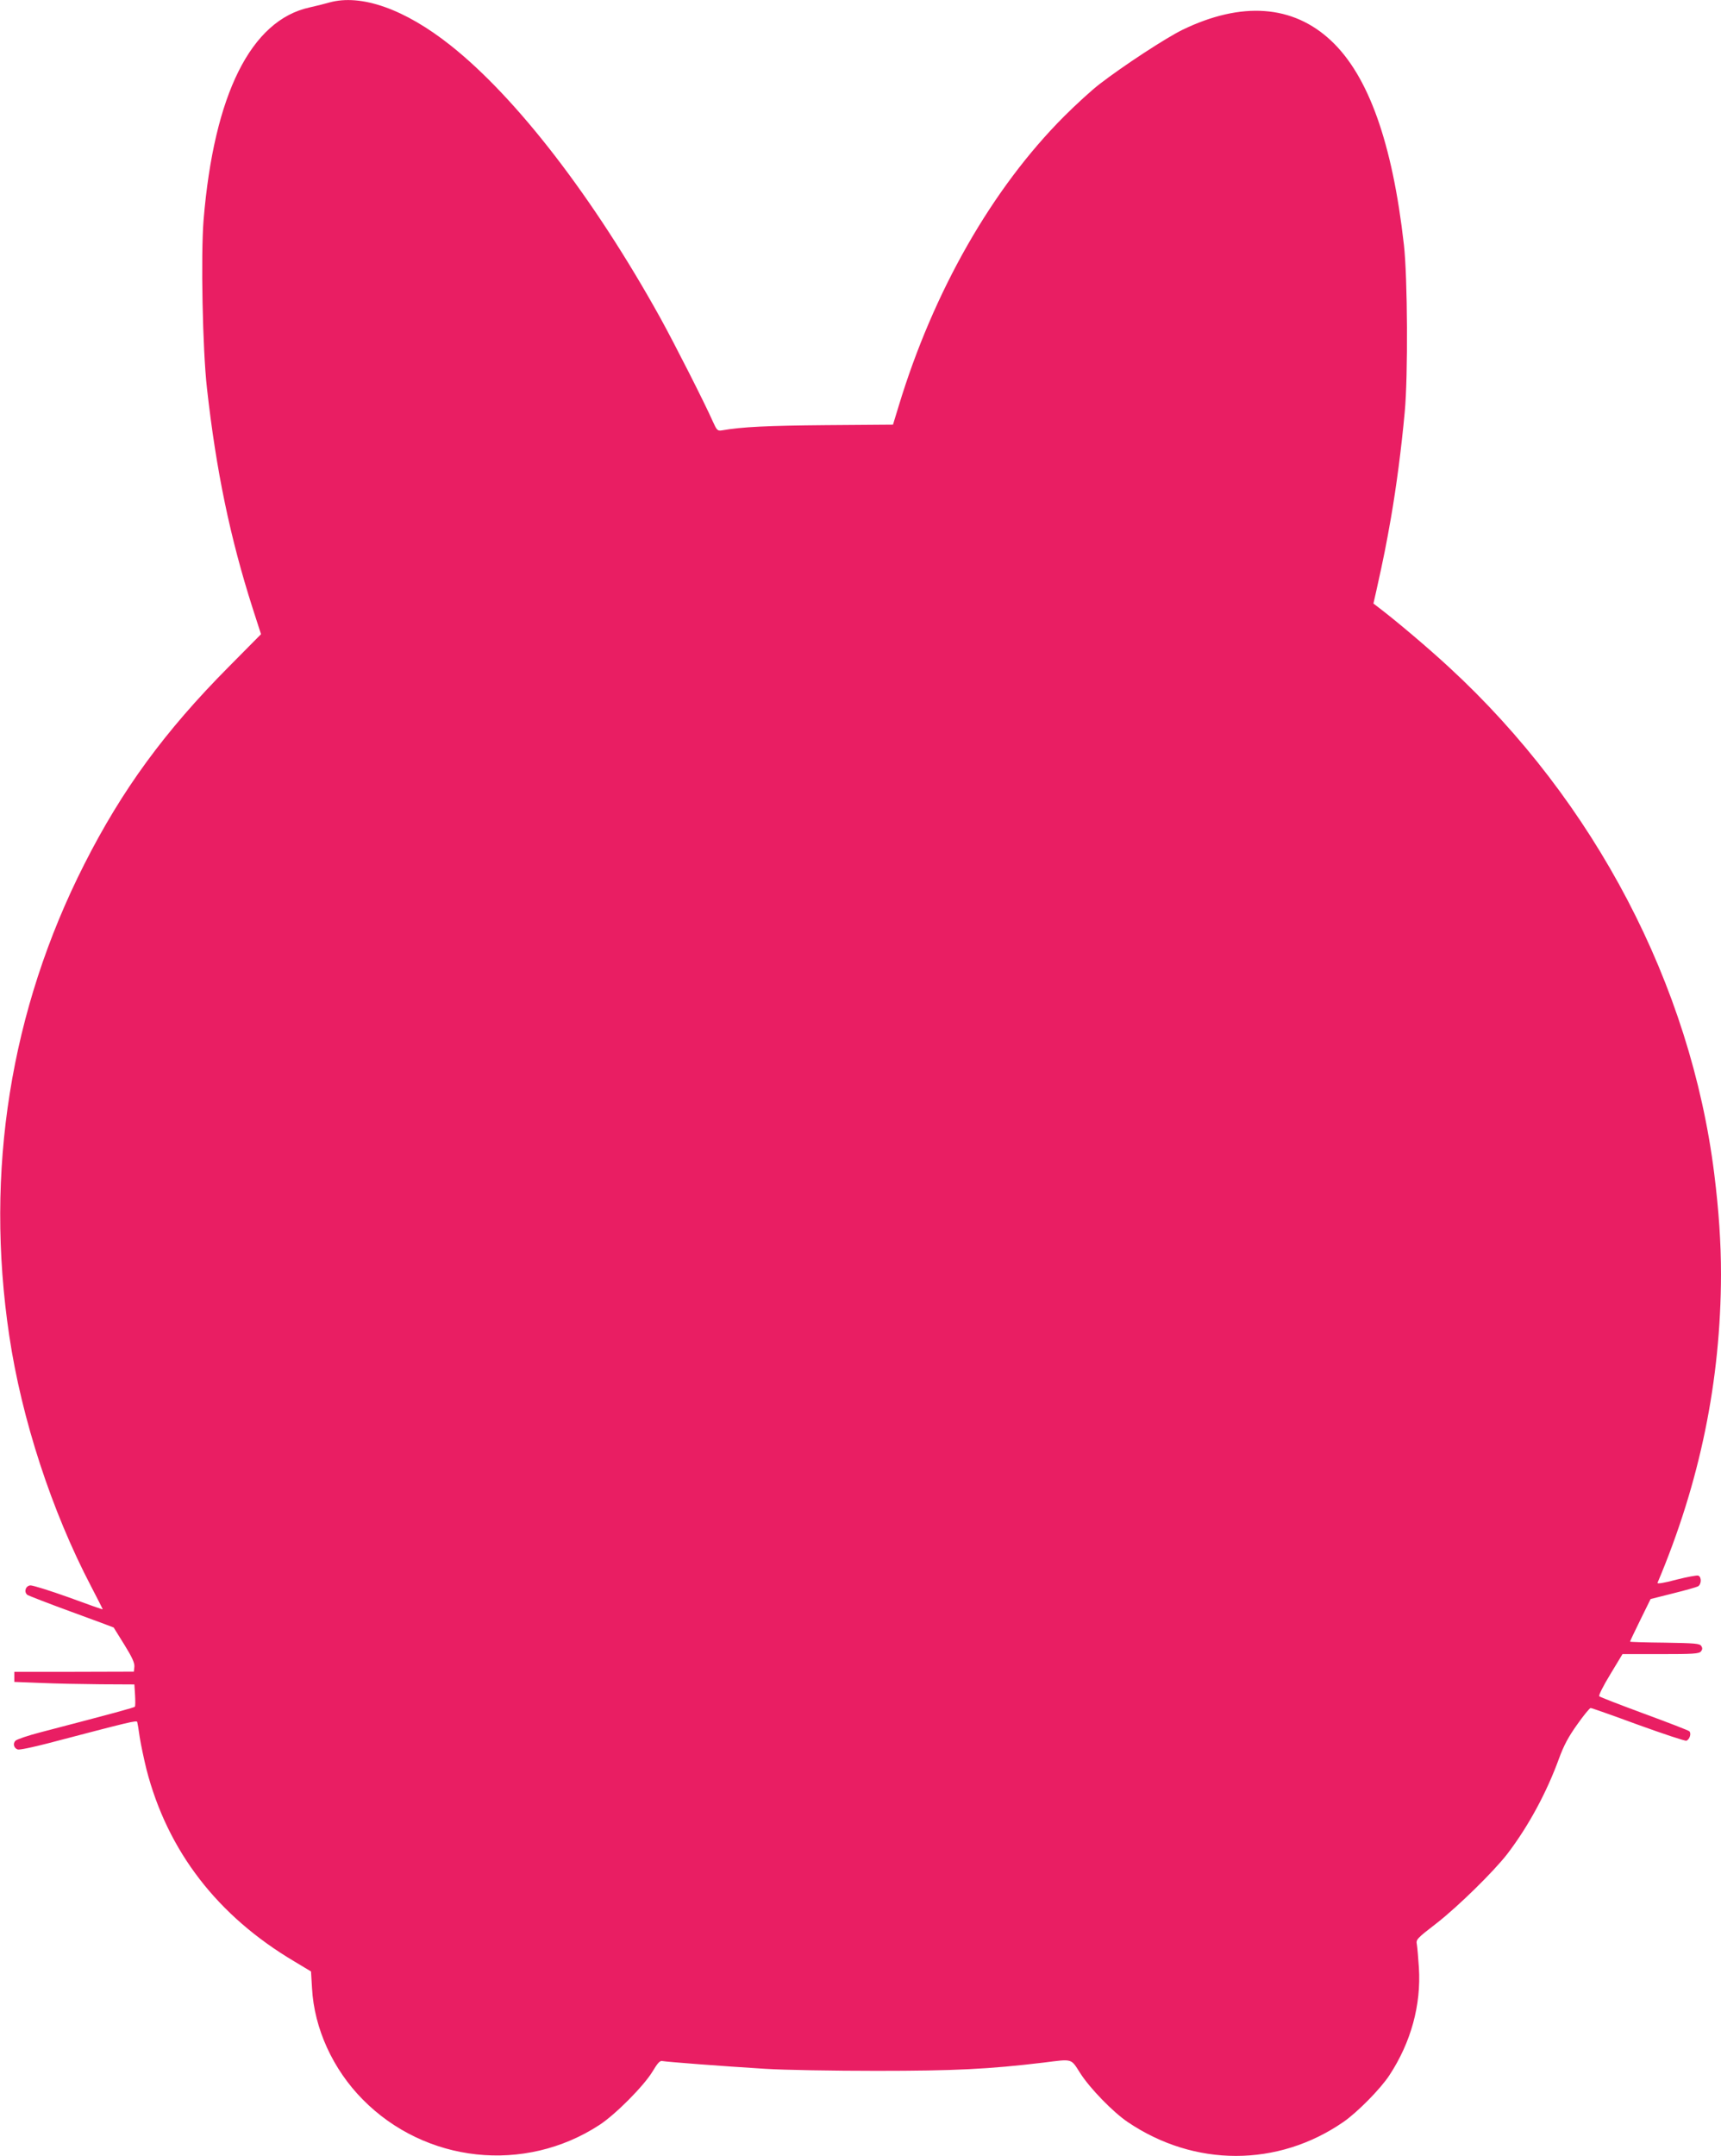 <?xml version="1.0" standalone="no"?>
<!DOCTYPE svg PUBLIC "-//W3C//DTD SVG 20010904//EN"
 "http://www.w3.org/TR/2001/REC-SVG-20010904/DTD/svg10.dtd">
<svg version="1.0" xmlns="http://www.w3.org/2000/svg"
 width="1022pt" height="1280pt" viewBox="0 0 1022 1280"
 preserveAspectRatio="xMidYMid meet">
<g transform="translate(0,1280) scale(0.1,-0.1)"
fill="#e91e63" stroke="none">
<path d="M1955 12785 c-27 -8 -80 -21 -116 -29 -349 -76 -568 -516 -630 -1261
-17 -209 -6 -771 20 -1000 55 -492 138 -889 271 -1305 l50 -155 -193 -195
c-379 -382 -632 -728 -856 -1170 -440 -867 -592 -1824 -446 -2800 74 -496 252
-1041 486 -1488 38 -73 69 -134 69 -136 0 -2 -91 30 -202 71 -112 40 -214 72
-228 71 -28 -3 -39 -38 -18 -56 7 -5 125 -51 262 -101 137 -50 250 -92 251
-93 1 -2 30 -48 64 -103 46 -74 61 -108 59 -130 l-3 -29 -355 -1 -355 0 0 -30
0 -30 155 -6 c85 -4 246 -7 357 -8 l201 -1 4 -62 c2 -35 2 -66 -1 -70 -5 -6
-123 -38 -560 -152 -74 -19 -141 -42 -149 -50 -17 -17 -10 -44 13 -52 9 -4 89
13 178 36 492 129 528 138 532 127 2 -7 9 -48 15 -92 7 -44 25 -129 40 -190
125 -484 421 -869 879 -1140 l98 -59 6 -100 c13 -239 124 -481 301 -660 373
-378 962 -441 1406 -151 95 62 263 231 315 317 32 53 44 66 60 62 26 -5 351
-30 610 -46 110 -7 406 -12 660 -12 465 0 665 10 992 49 176 22 161 26 218
-63 59 -92 196 -232 282 -290 396 -268 891 -268 1280 0 83 57 222 198 274 278
128 195 189 417 175 639 -4 58 -9 120 -12 137 -6 30 -1 35 118 127 127 99 340
308 420 412 125 164 233 364 306 565 29 79 56 129 108 202 38 54 74 98 80 98
6 0 134 -45 283 -100 150 -54 278 -97 286 -94 19 8 30 43 17 56 -5 5 -126 52
-268 104 -143 53 -263 99 -267 104 -5 4 24 62 65 129 l73 121 226 0 c194 0
228 2 240 16 9 11 10 20 2 32 -9 15 -37 17 -217 20 -113 1 -206 4 -206 6 0 3
27 60 61 129 l61 124 131 33 c73 18 140 37 150 42 21 11 23 56 2 64 -8 3 -67
-8 -130 -24 -74 -20 -115 -26 -112 -19 252 596 376 1201 377 1832 0 188 -13
379 -40 596 -140 1122 -709 2210 -1574 3007 -123 114 -310 272 -416 353 l-34
26 18 79 c44 198 58 270 86 429 32 185 62 411 82 630 20 211 17 800 -5 992
-68 604 -211 1005 -433 1212 -226 212 -531 234 -882 64 -100 -49 -352 -214
-492 -322 -47 -36 -141 -122 -210 -191 -427 -427 -777 -1039 -984 -1723 l-33
-108 -399 -3 c-345 -3 -497 -10 -617 -31 -26 -4 -30 0 -54 53 -46 105 -229
465 -313 617 -394 710 -851 1304 -1245 1616 -271 215 -531 307 -720 254z"/>
</g>
</svg>
